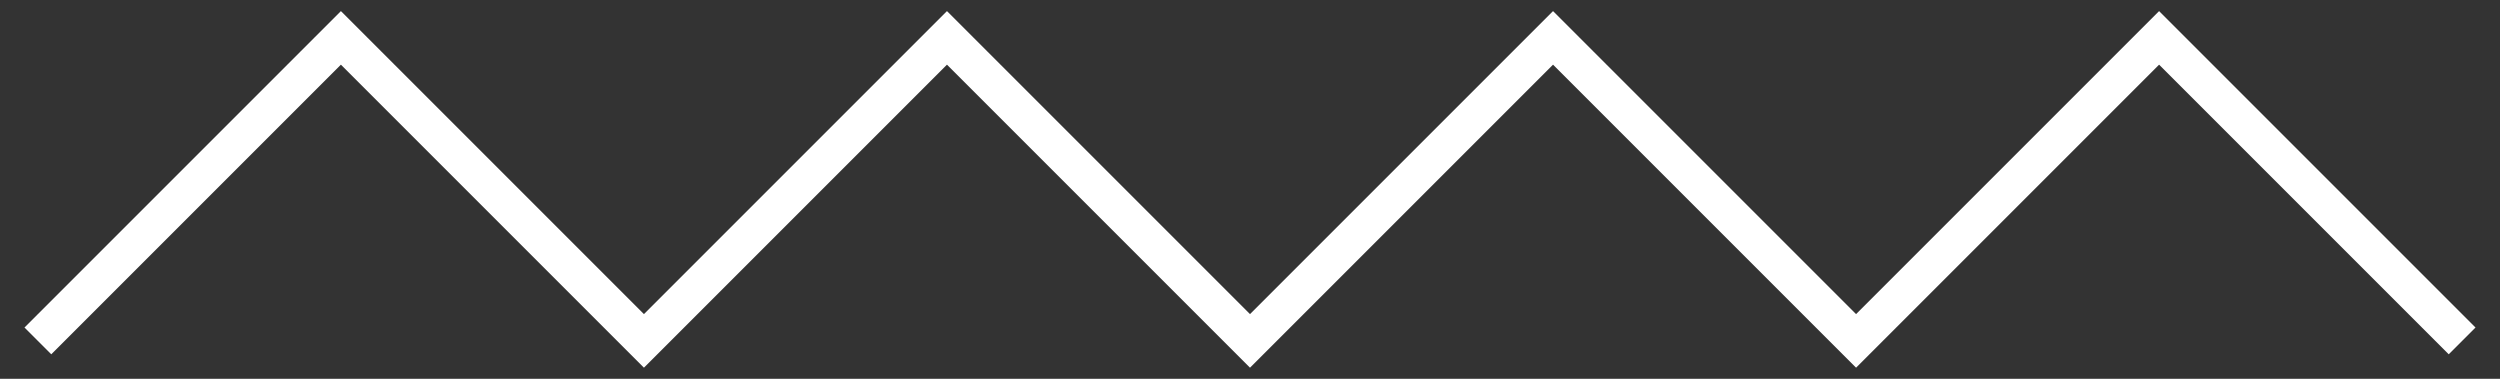 <?xml version="1.0" encoding="UTF-8"?> <svg xmlns="http://www.w3.org/2000/svg" width="66" height="10" viewBox="0 0 66 10" fill="none"><rect x="0" y="0" width="66" height="10" fill="#333333" stroke="none"/><path d="M65 9L57 1L49 9L41 1L33 9L25 1L17 9L9 1L1 9" stroke="white"></path></svg> 